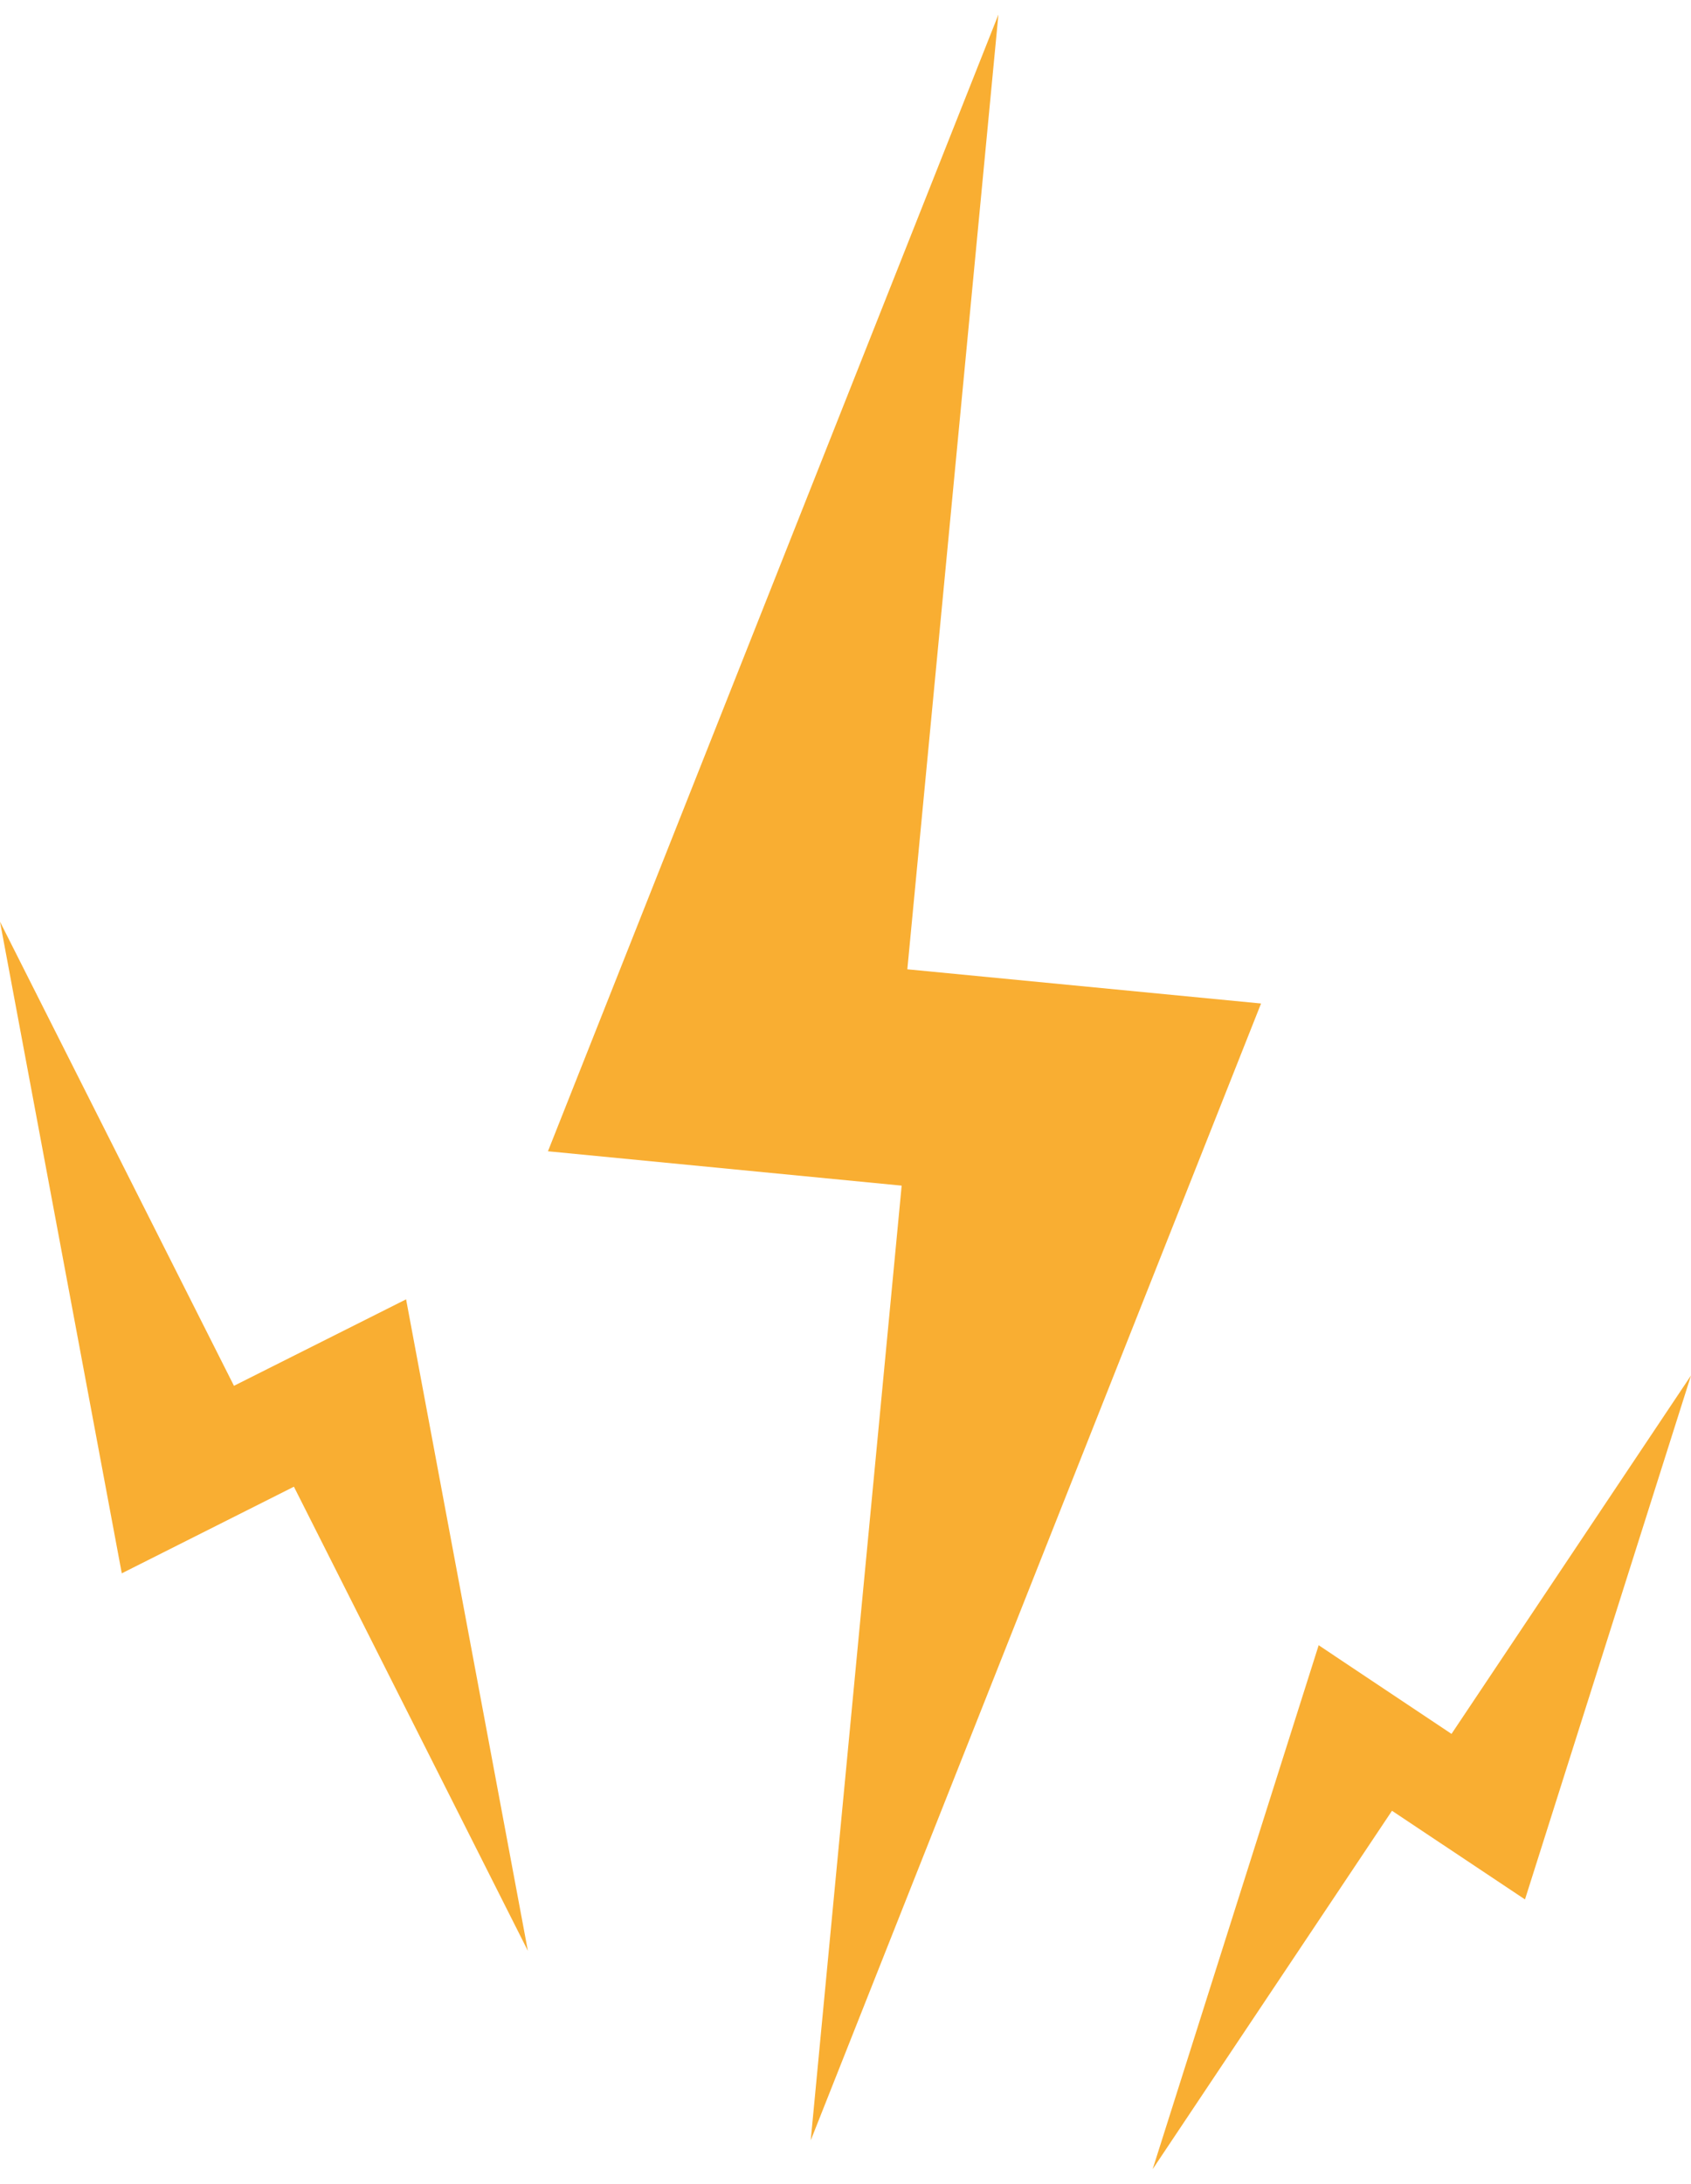 <svg id="Layer_1" data-name="Layer 1" xmlns="http://www.w3.org/2000/svg" viewBox="0 0 116.22 150"><defs><style>.cls-1{fill:#f9ae32;}</style></defs><polygon class="cls-1" points="86.67 68.93 62.36 66.58 68.62 1 37.66 79.08 61.97 81.44 55.72 147.02 86.67 68.93"/><polygon class="cls-1" points="27.91 89.25 16.08 95.19 0 63.31 8.37 108.07 20.2 102.12 36.28 134 27.91 89.25"/><polygon class="cls-1" points="90.63 113.01 99.76 119.1 116.22 94.48 104.81 130.47 95.67 124.38 79.22 149 90.63 113.01"/></svg>